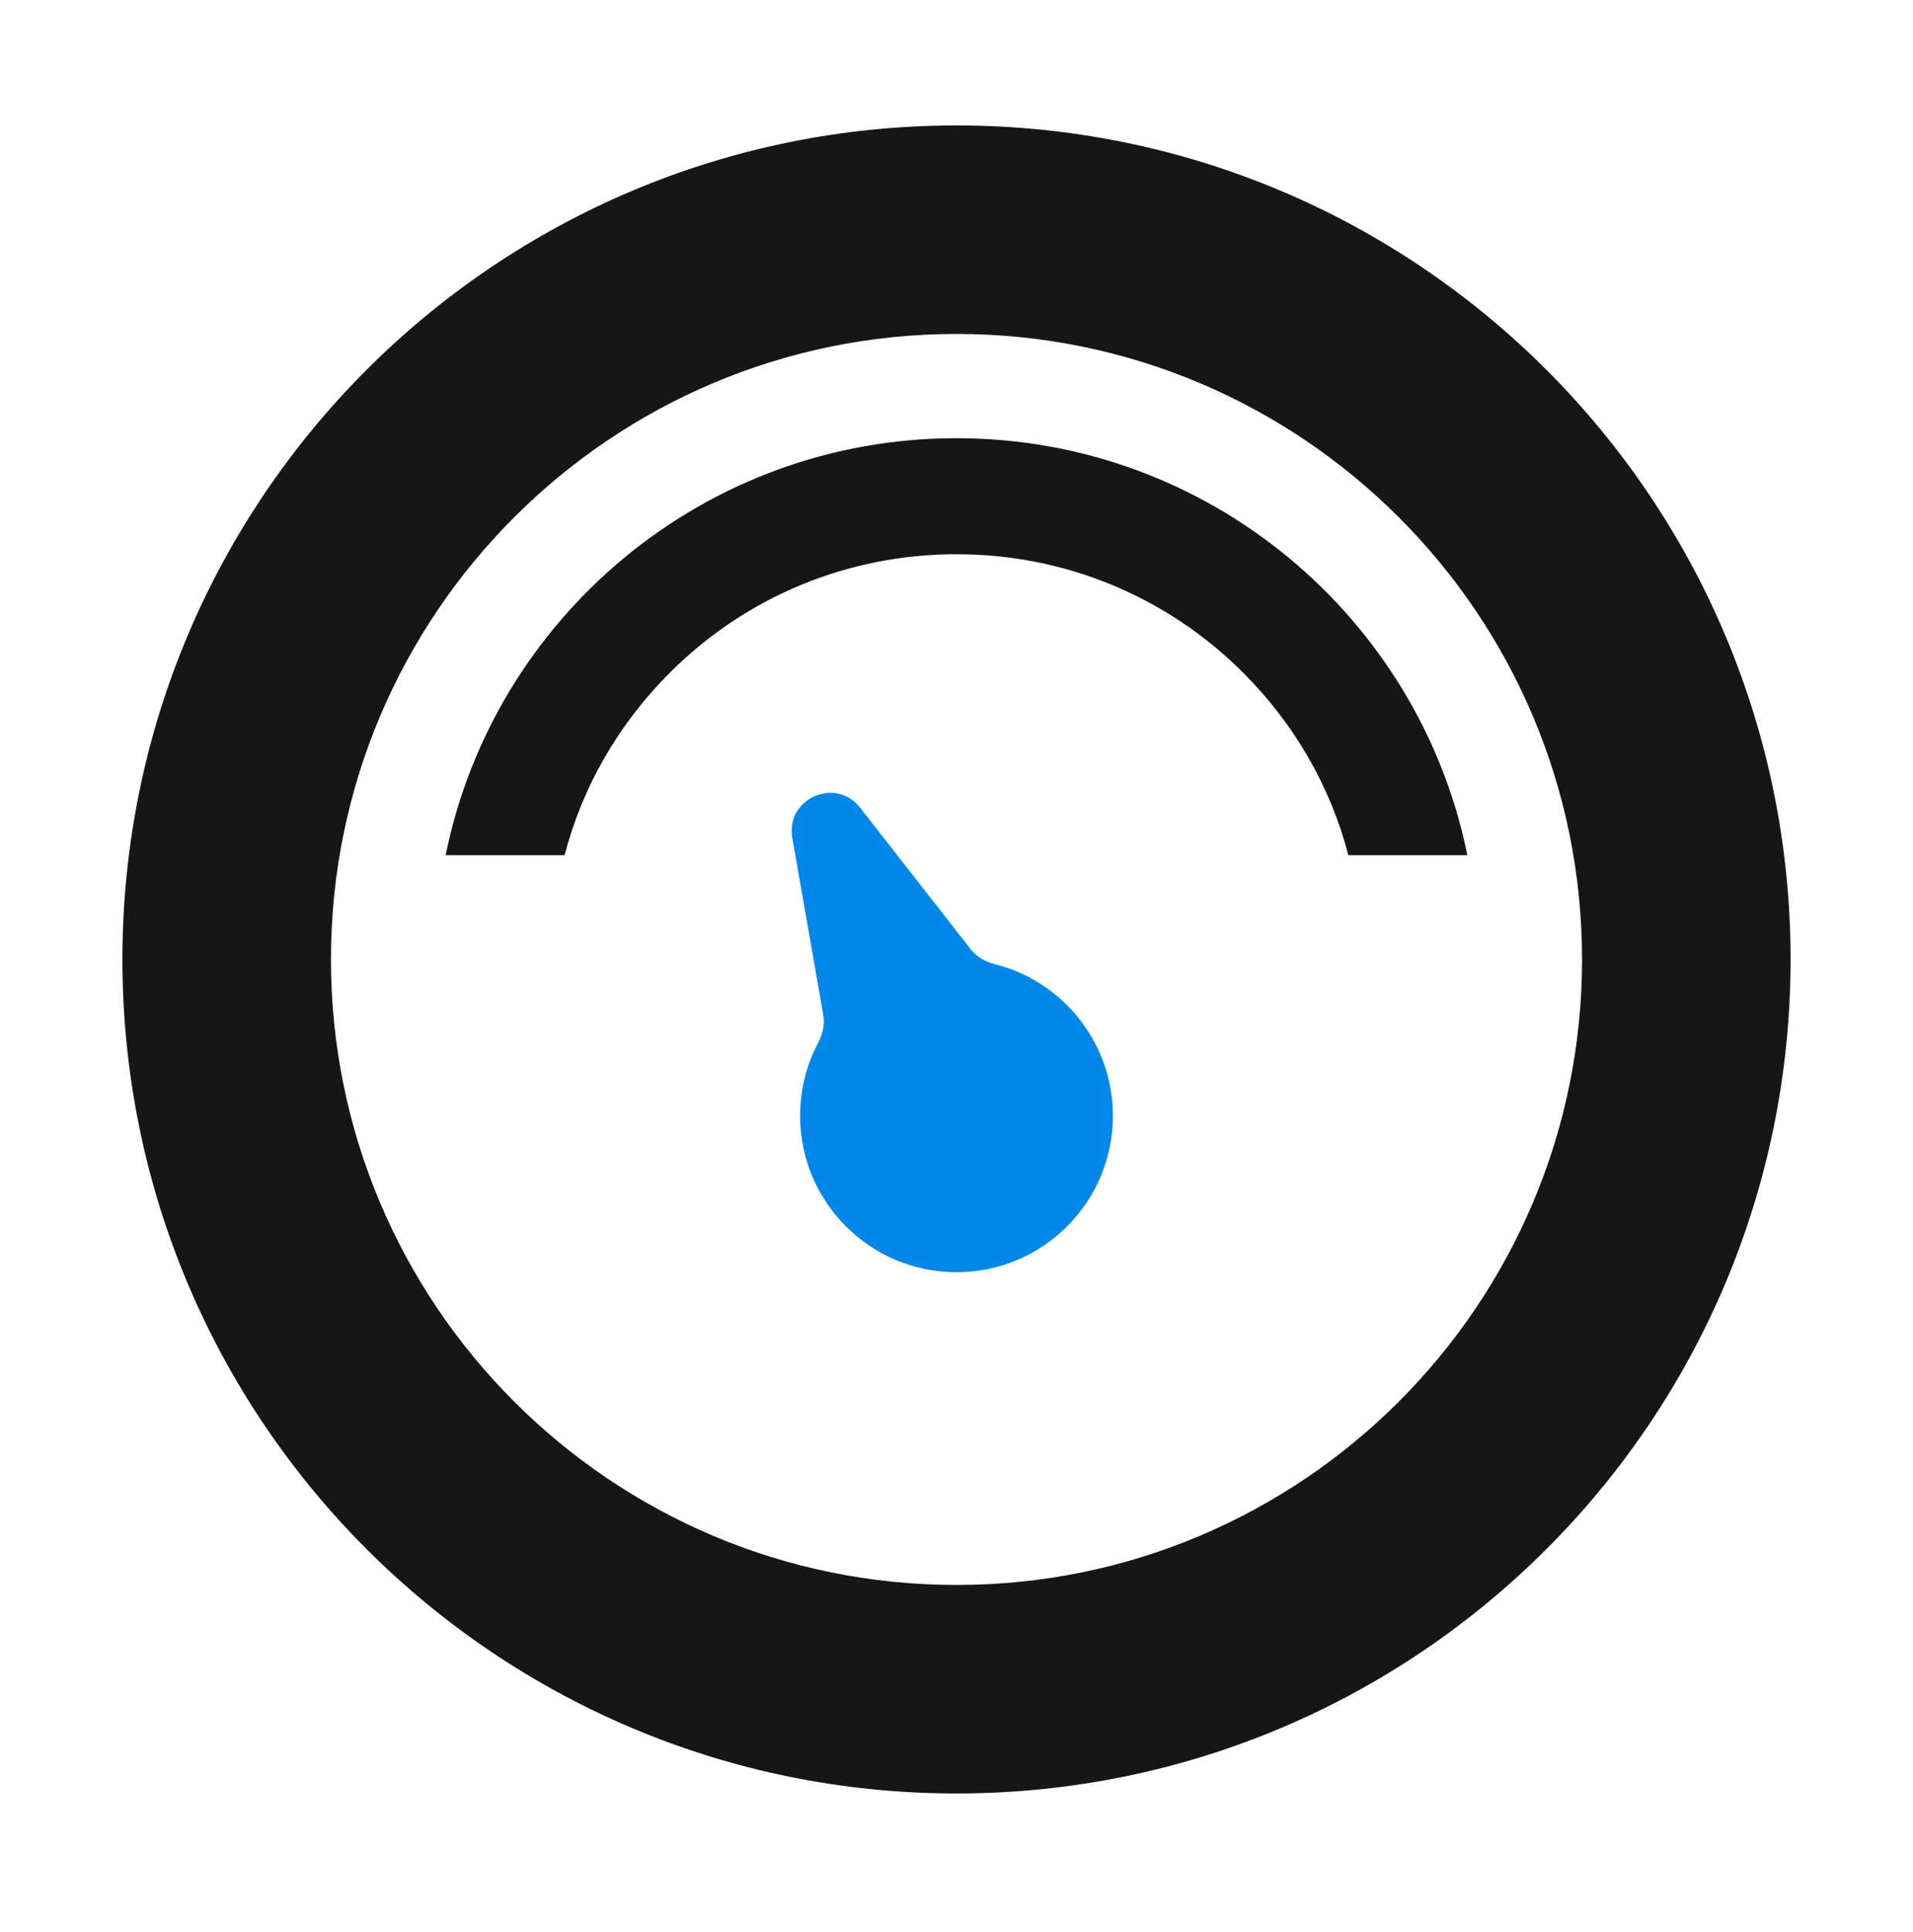 <svg width="100" height="101" viewBox="0 0 100 101" fill="none" xmlns="http://www.w3.org/2000/svg">
<g clip-path="url(#clip0_116_197)">
<mask id="mask0_116_197" style="mask-type:luminance" maskUnits="userSpaceOnUse" x="0" y="0" width="100" height="101">
<path d="M100 0.158H0V100.158H100V0.158Z" fill="white"/>
</mask>
<g mask="url(#mask0_116_197)">
<path d="M50 6.558C25.916 6.558 6.4 26.075 6.4 50.158C6.4 74.242 25.916 93.758 50 93.758C74.084 93.758 93.6 74.242 93.6 50.158C93.6 26.075 74.084 6.558 50 6.558ZM50 82.858C31.95 82.858 17.3 68.208 17.3 50.158C17.3 32.108 31.95 17.458 50 17.458C68.05 17.458 82.7 32.108 82.7 50.158C82.7 68.208 68.05 82.858 50 82.858ZM50 22.908C36.816 22.908 25.813 32.277 23.295 44.708H29.513C30.445 41.133 32.32 37.863 35.012 35.17C39.013 31.17 44.348 28.974 50 28.974C55.651 28.974 60.987 31.17 64.987 35.17C67.68 37.863 69.549 41.133 70.486 44.708H76.705C74.187 32.277 63.184 22.908 50 22.908Z" fill="#161616"/>
<path d="M44.962 42.224L50.736 49.617C51.051 50.02 51.511 50.277 52.007 50.403C55.553 51.3 58.175 54.52 58.175 58.333C58.175 62.846 54.513 66.508 50 66.508C45.487 66.508 41.825 62.846 41.825 58.333C41.825 56.949 42.166 55.654 42.769 54.512C43.006 54.063 43.122 53.553 43.035 53.052L41.416 43.8C41.057 41.749 43.681 40.583 44.962 42.224Z" fill="#0088E8"/>
</g>
</g>
<defs>
<clipPath id="clip0_116_197">
<rect width="100" height="100" fill="white" transform="translate(0 0.158)"/>
</clipPath>
</defs>
</svg>
